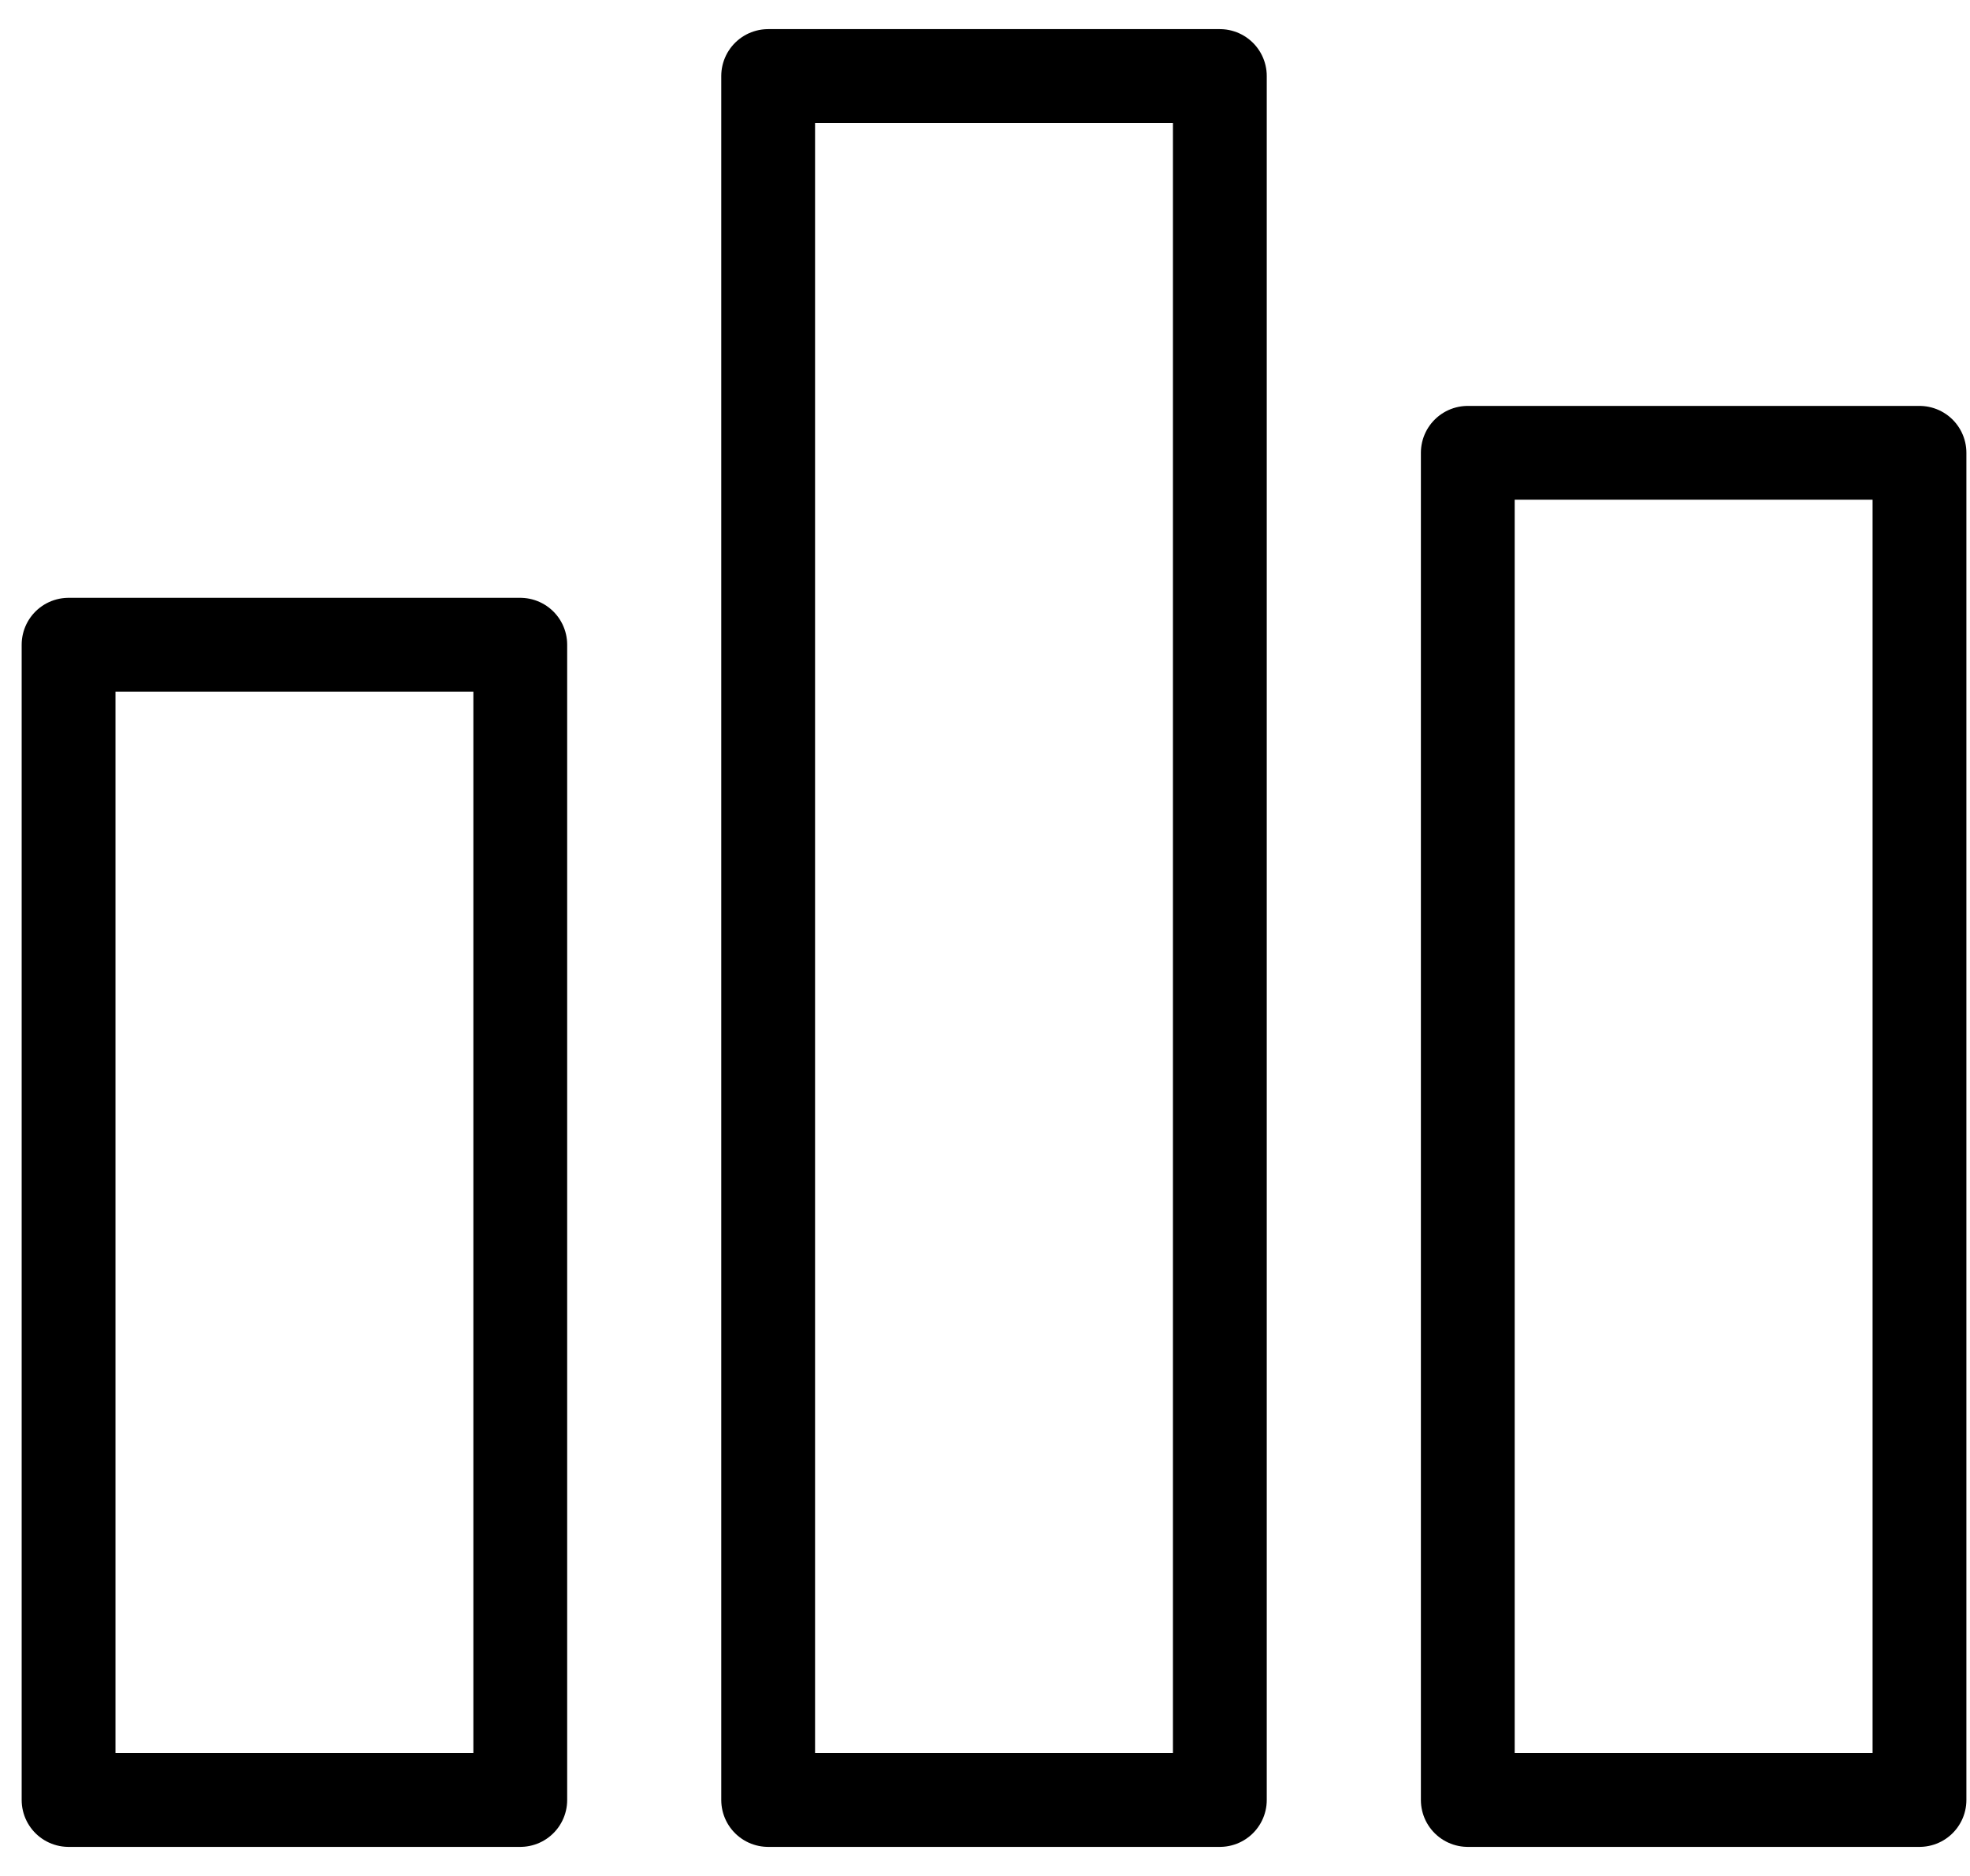 <svg width="42" height="40" viewBox="0 0 42 40" fill="none" xmlns="http://www.w3.org/2000/svg">
<rect x="1.462" y="13.747" width="9.63" height="24.633" stroke="black" stroke-width="2" stroke-linecap="round" stroke-linejoin="round"/>
<rect x="16.377" y="1.621" width="9.63" height="36.759" stroke="black" stroke-width="2" stroke-linecap="round" stroke-linejoin="round"/>
<rect x="31.293" y="9.655" width="9.63" height="28.725" stroke="black" stroke-width="2" stroke-linecap="round" stroke-linejoin="round"/>
</svg>
